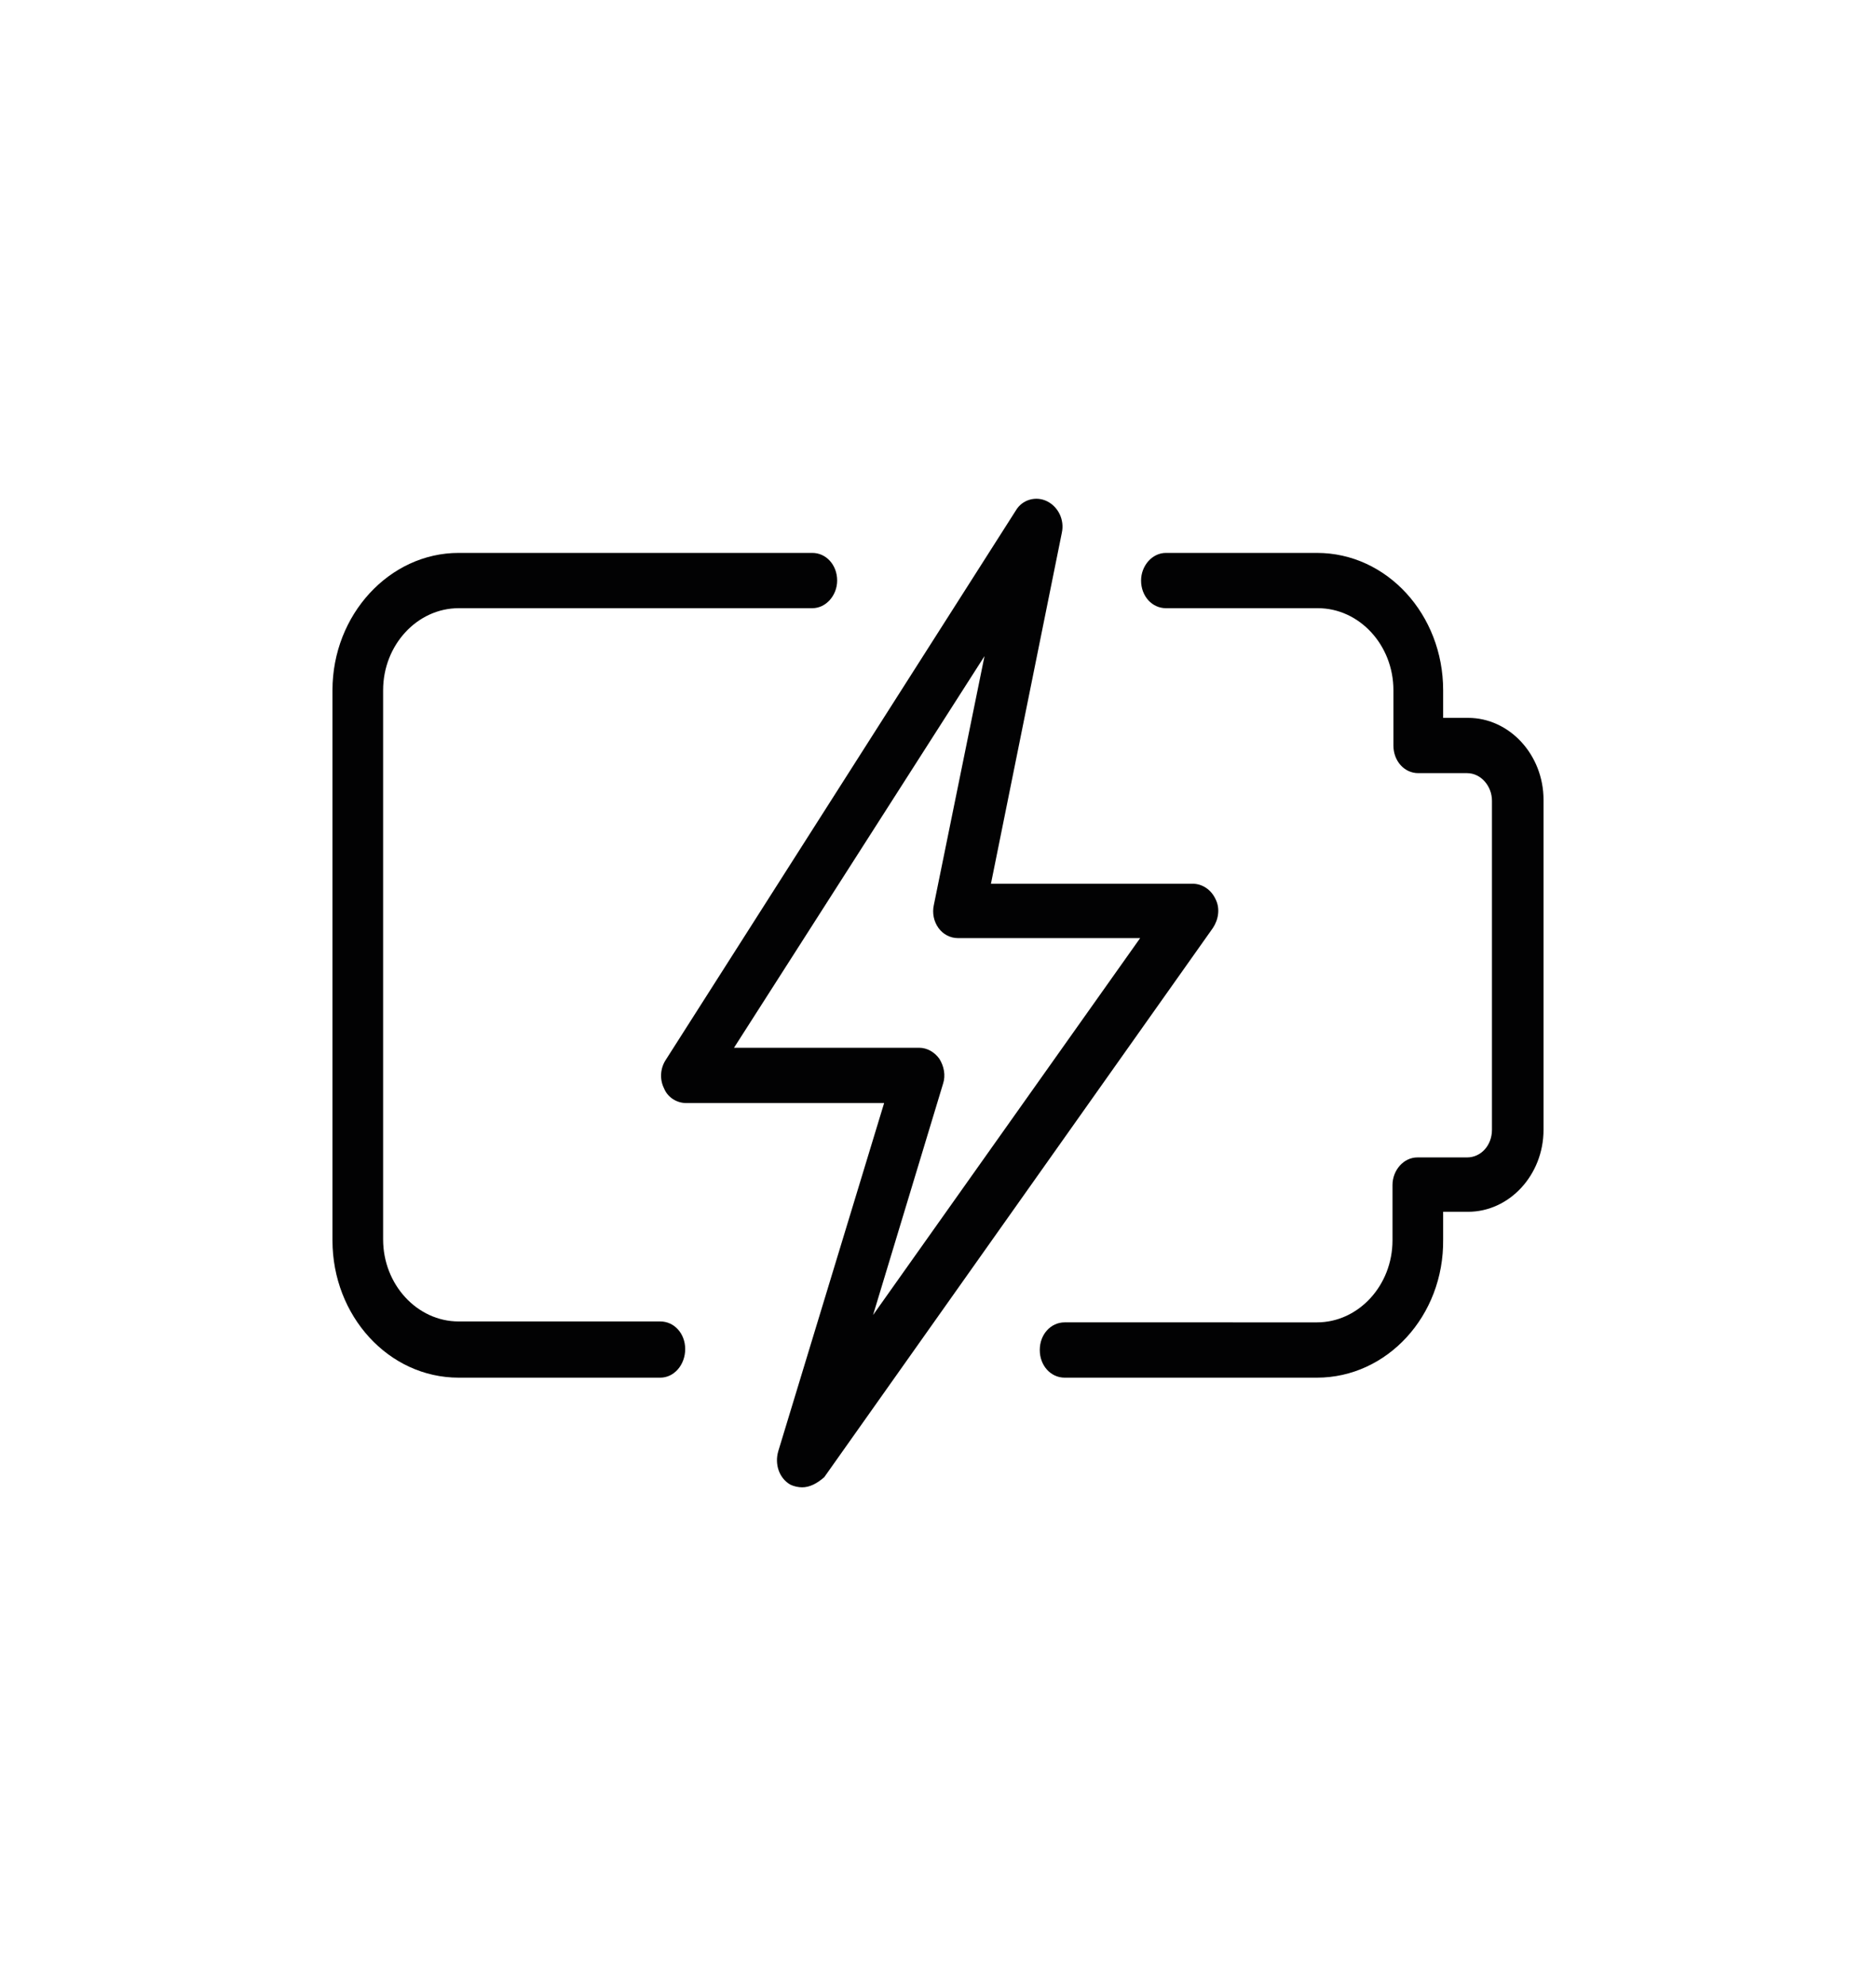 <svg xmlns="http://www.w3.org/2000/svg" xmlns:xlink="http://www.w3.org/1999/xlink" x="0px" y="0px" viewBox="0 0 203.7 215.5" style="enable-background:new 0 0 203.7 215.5;" xml:space="preserve">
<style type="text/css">
	.st0{fill:#020203;}
	.st1{display:none;}
	.st2{display:inline;opacity:0.4;}
	.st3{fill:#E5EFEF;}
</style>
<g id="Ebene_4">
	<g>
		<path class="st0" d="M143,149.5h-27.4c-1.5,0-2.7-1.3-2.7-3s1.2-3,2.7-3H143c4.5,0,8.2-4,8.2-8.9v-6c0-1.6,1.2-3,2.7-3h5.4    c1.5,0,2.7-1.3,2.7-3V86.9c0-1.6-1.2-3-2.7-3H154c-1.5,0-2.7-1.3-2.7-3v-6c0-4.9-3.7-8.9-8.2-8.9h-16.5c-1.5,0-2.7-1.3-2.7-3    c0-1.6,1.2-3,2.7-3H143c7.6,0,13.7,6.7,13.7,14.9v3h2.7c4.5,0,8.2,4,8.2,8.9v35.8c0,4.9-3.7,8.9-8.2,8.9h-2.7v3    C156.8,142.8,150.6,149.5,143,149.5z"></path>
		<path class="st0" d="M71.7,149.5H49.8c-7.6,0-13.7-6.7-13.7-14.9V74.9c0-8.2,6.2-14.9,13.7-14.9h38.4c1.5,0,2.7,1.3,2.7,3    c0,1.6-1.2,3-2.7,3H49.8c-4.5,0-8.2,4-8.2,8.9v59.6c0,4.9,3.7,8.9,8.2,8.9h21.9c1.5,0,2.7,1.3,2.7,3S73.2,149.5,71.7,149.5z"></path>
		<path class="st0" d="M87.1,161.4c-0.4,0-0.9-0.1-1.3-0.3c-1.2-0.7-1.7-2.2-1.3-3.6L96,119.7H74.5c-1,0-2-0.6-2.4-1.6    c-0.5-1-0.4-2.2,0.2-3.1l38-59.6c0.7-1.2,2.2-1.6,3.4-1c1.2,0.6,1.9,2,1.6,3.4l-7.7,38.1h21.9c1,0,2,0.6,2.5,1.7    c0.5,1,0.3,2.2-0.3,3.1l-42.2,59.6C88.7,161,87.9,161.4,87.1,161.4L87.1,161.4z M79.7,113.7h20.1c0.9,0,1.7,0.5,2.2,1.2    c0.5,0.8,0.7,1.8,0.4,2.7l-7.6,25.1l29-40.9H104c-0.8,0-1.6-0.4-2.1-1.1s-0.7-1.6-0.5-2.5l5.5-27L79.7,113.7z"></path>
	</g>
</g>
<g id="Ebene_3" class="st1">
	<g class="st2">
		<path class="st3" d="M166.9,113.6c0,57.3-24.3,101.1-76.8,101.1c-55.8,0-76.5-49.5-76.5-100.5c0-52.8,21.9-101.1,77.1-101.1    C147.4,13.1,166.9,63.8,166.9,113.6z M67.6,113.9c-0.3,42.3,8.7,60.3,23.1,60.3c13.8,0,22.2-18.3,22.2-60.3c0-41.1-8.1-60-22.2-60    C76.6,53.9,67.6,71.6,67.6,113.9z"></path>
		<path class="st3" d="M197.5,160.4c8.1,4.2,27.6,11.7,46.2,11.7c19.2,0,31.8-6.9,31.8-20.7c0-15.9-16.5-23.4-34.5-23.4h-20.1V89.6    h19.2c13.5,0,30.6-4.2,30.6-17.7c0-9.9-9.3-16.5-26.4-16.5c-16.2,0-33.6,6.9-41.4,11.1l-10.2-38.7c12.3-7.8,37.2-14.7,64.2-14.7    c43.2,0,68.4,21.6,68.4,49.5c0,20.7-11.4,36.6-35.4,45v0.6c23.1,3.9,41.7,21.3,41.7,46.5c0,35.7-32.7,60-83.4,60    c-26.7,0-48.9-6.3-60.9-13.8L197.5,160.4z"></path>
	</g>
</g>
<g id="Ebene_1" class="st1">
	<g class="st2">
		<path class="st3" d="M166.9,115.5c0,57.3-24.3,101.1-76.8,101.1c-55.8,0-76.5-49.5-76.5-100.5C13.6,63.3,35.5,15,90.7,15    C147.4,15,166.9,65.7,166.9,115.5z M67.6,115.8c-0.3,42.3,8.7,60.3,23.1,60.3c13.8,0,22.2-18.3,22.2-60.3c0-41.1-8.1-60-22.2-60    S67.6,73.5,67.6,115.8z"></path>
		<path class="st3" d="M188.5,213.3v-32.7l27-23.7c39.6-34.5,59.7-54.6,60-74.7c0-14.1-9.3-24-29.1-24c-16.2,0-30.9,8.1-41.7,15.6    L190,35.1C205,24.3,229.6,15,257.5,15c45.3,0,72,24.6,72,63c0,31.2-22.2,56.4-45.3,75L265,168.3v0.6h68.1v44.4H188.5z"></path>
	</g>
</g>
<g id="Ebene_2" class="st1">
	<g class="st2">
		<path class="st3" d="M166.1,115.6c0,57.3-24.3,101.1-76.8,101.1c-55.8,0-76.5-49.5-76.5-100.5c0-52.8,21.9-101.1,77.1-101.1    C146.6,15.1,166.1,65.8,166.1,115.6z M66.8,115.9c-0.3,42.3,8.7,60.3,23.1,60.3c13.8,0,22.2-18.3,22.2-60.3c0-41.1-8.1-60-22.2-60    S66.8,73.6,66.8,115.9z"></path>
		<path class="st3" d="M246.2,66.1h-0.6l-38.4,17.1L198.5,43L254,18.4h44.4v195h-52.2L246.2,66.1L246.2,66.1z"></path>
	</g>
</g>
</svg>